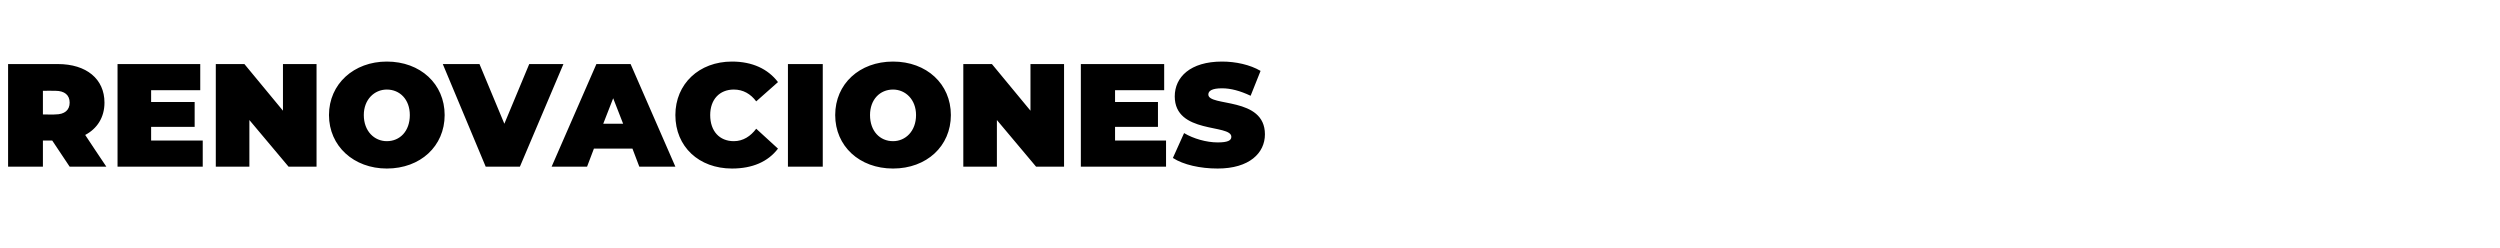 <?xml version="1.0" standalone="no"?><!DOCTYPE svg PUBLIC "-//W3C//DTD SVG 1.1//EN" "http://www.w3.org/Graphics/SVG/1.1/DTD/svg11.dtd"><svg xmlns="http://www.w3.org/2000/svg" version="1.1" width="402px" height="39.9px" viewBox="0 -4 402 39.9" style="top:-4px">  <desc>RENOVACIONES</desc>  <defs/>  <g id="Polygon13282">    <path d="M 8.4 18.6 L 6.9 18.6 L 6.9 22.8 L 1.3 22.8 L 1.3 6.3 C 1.3 6.3 9.27 6.3 9.3 6.3 C 13.9 6.3 16.8 8.7 16.8 12.5 C 16.8 14.9 15.6 16.7 13.7 17.7 C 13.67 17.69 17.1 22.8 17.1 22.8 L 11.2 22.8 L 8.4 18.6 Z M 8.9 10.6 C 8.91 10.58 6.9 10.6 6.9 10.6 L 6.9 14.4 C 6.9 14.4 8.91 14.44 8.9 14.4 C 10.4 14.4 11.2 13.7 11.2 12.5 C 11.2 11.3 10.4 10.6 8.9 10.6 Z M 32.6 18.6 L 32.6 22.8 L 18.9 22.8 L 18.9 6.3 L 32.2 6.3 L 32.2 10.5 L 24.3 10.5 L 24.3 12.4 L 31.3 12.4 L 31.3 16.4 L 24.3 16.4 L 24.3 18.6 L 32.6 18.6 Z M 50.9 6.3 L 50.9 22.8 L 46.4 22.8 L 40.1 15.3 L 40.1 22.8 L 34.7 22.8 L 34.7 6.3 L 39.3 6.3 L 45.5 13.8 L 45.5 6.3 L 50.9 6.3 Z M 52.9 14.5 C 52.9 9.5 56.9 5.9 62.2 5.9 C 67.6 5.9 71.5 9.5 71.5 14.5 C 71.5 19.5 67.6 23.1 62.2 23.1 C 56.9 23.1 52.9 19.5 52.9 14.5 Z M 65.9 14.5 C 65.9 12 64.3 10.4 62.2 10.4 C 60.2 10.4 58.5 12 58.5 14.5 C 58.5 17.1 60.2 18.7 62.2 18.7 C 64.3 18.7 65.9 17.1 65.9 14.5 Z M 90.6 6.3 L 83.6 22.8 L 78.1 22.8 L 71.2 6.3 L 77.1 6.3 L 81.1 15.9 L 85.1 6.3 L 90.6 6.3 Z M 101.7 19.9 L 95.5 19.9 L 94.4 22.8 L 88.7 22.8 L 95.9 6.3 L 101.4 6.3 L 108.6 22.8 L 102.8 22.8 L 101.7 19.9 Z M 100.2 15.9 L 98.6 11.8 L 97 15.9 L 100.2 15.9 Z M 108.6 14.5 C 108.6 9.5 112.4 5.9 117.7 5.9 C 121 5.9 123.5 7.1 125.1 9.2 C 125.1 9.2 121.6 12.3 121.6 12.3 C 120.7 11.1 119.5 10.4 118 10.4 C 115.7 10.4 114.2 12 114.2 14.5 C 114.2 17.1 115.7 18.7 118 18.7 C 119.5 18.7 120.7 17.9 121.6 16.7 C 121.6 16.7 125.1 19.9 125.1 19.9 C 123.5 22 121 23.1 117.7 23.1 C 112.4 23.1 108.6 19.6 108.6 14.5 Z M 126.7 6.3 L 132.3 6.3 L 132.3 22.8 L 126.7 22.8 L 126.7 6.3 Z M 134.3 14.5 C 134.3 9.5 138.2 5.9 143.6 5.9 C 149 5.9 152.9 9.5 152.9 14.5 C 152.9 19.5 149 23.1 143.6 23.1 C 138.2 23.1 134.3 19.5 134.3 14.5 Z M 147.3 14.5 C 147.3 12 145.6 10.4 143.6 10.4 C 141.5 10.4 139.9 12 139.9 14.5 C 139.9 17.1 141.5 18.7 143.6 18.7 C 145.6 18.7 147.3 17.1 147.3 14.5 Z M 171.1 6.3 L 171.1 22.8 L 166.6 22.8 L 160.3 15.3 L 160.3 22.8 L 154.9 22.8 L 154.9 6.3 L 159.5 6.3 L 165.7 13.8 L 165.7 6.3 L 171.1 6.3 Z M 187.5 18.6 L 187.5 22.8 L 173.8 22.8 L 173.8 6.3 L 187.2 6.3 L 187.2 10.5 L 179.3 10.5 L 179.3 12.4 L 186.2 12.4 L 186.2 16.4 L 179.3 16.4 L 179.3 18.6 L 187.5 18.6 Z M 188.6 21.4 C 188.6 21.4 190.4 17.4 190.4 17.4 C 191.9 18.3 194 18.9 195.8 18.9 C 197.4 18.9 198 18.6 198 18 C 198 15.9 188.9 17.6 188.9 11.5 C 188.9 8.4 191.4 5.9 196.5 5.9 C 198.7 5.9 201 6.4 202.7 7.4 C 202.7 7.4 201.1 11.4 201.1 11.4 C 199.4 10.6 197.9 10.2 196.5 10.2 C 194.9 10.2 194.3 10.6 194.3 11.2 C 194.3 13.2 203.4 11.5 203.4 17.6 C 203.4 20.6 200.9 23.1 195.8 23.1 C 193 23.1 190.3 22.5 188.6 21.4 Z " stroke="none" fill="#000"/>  </g></svg>